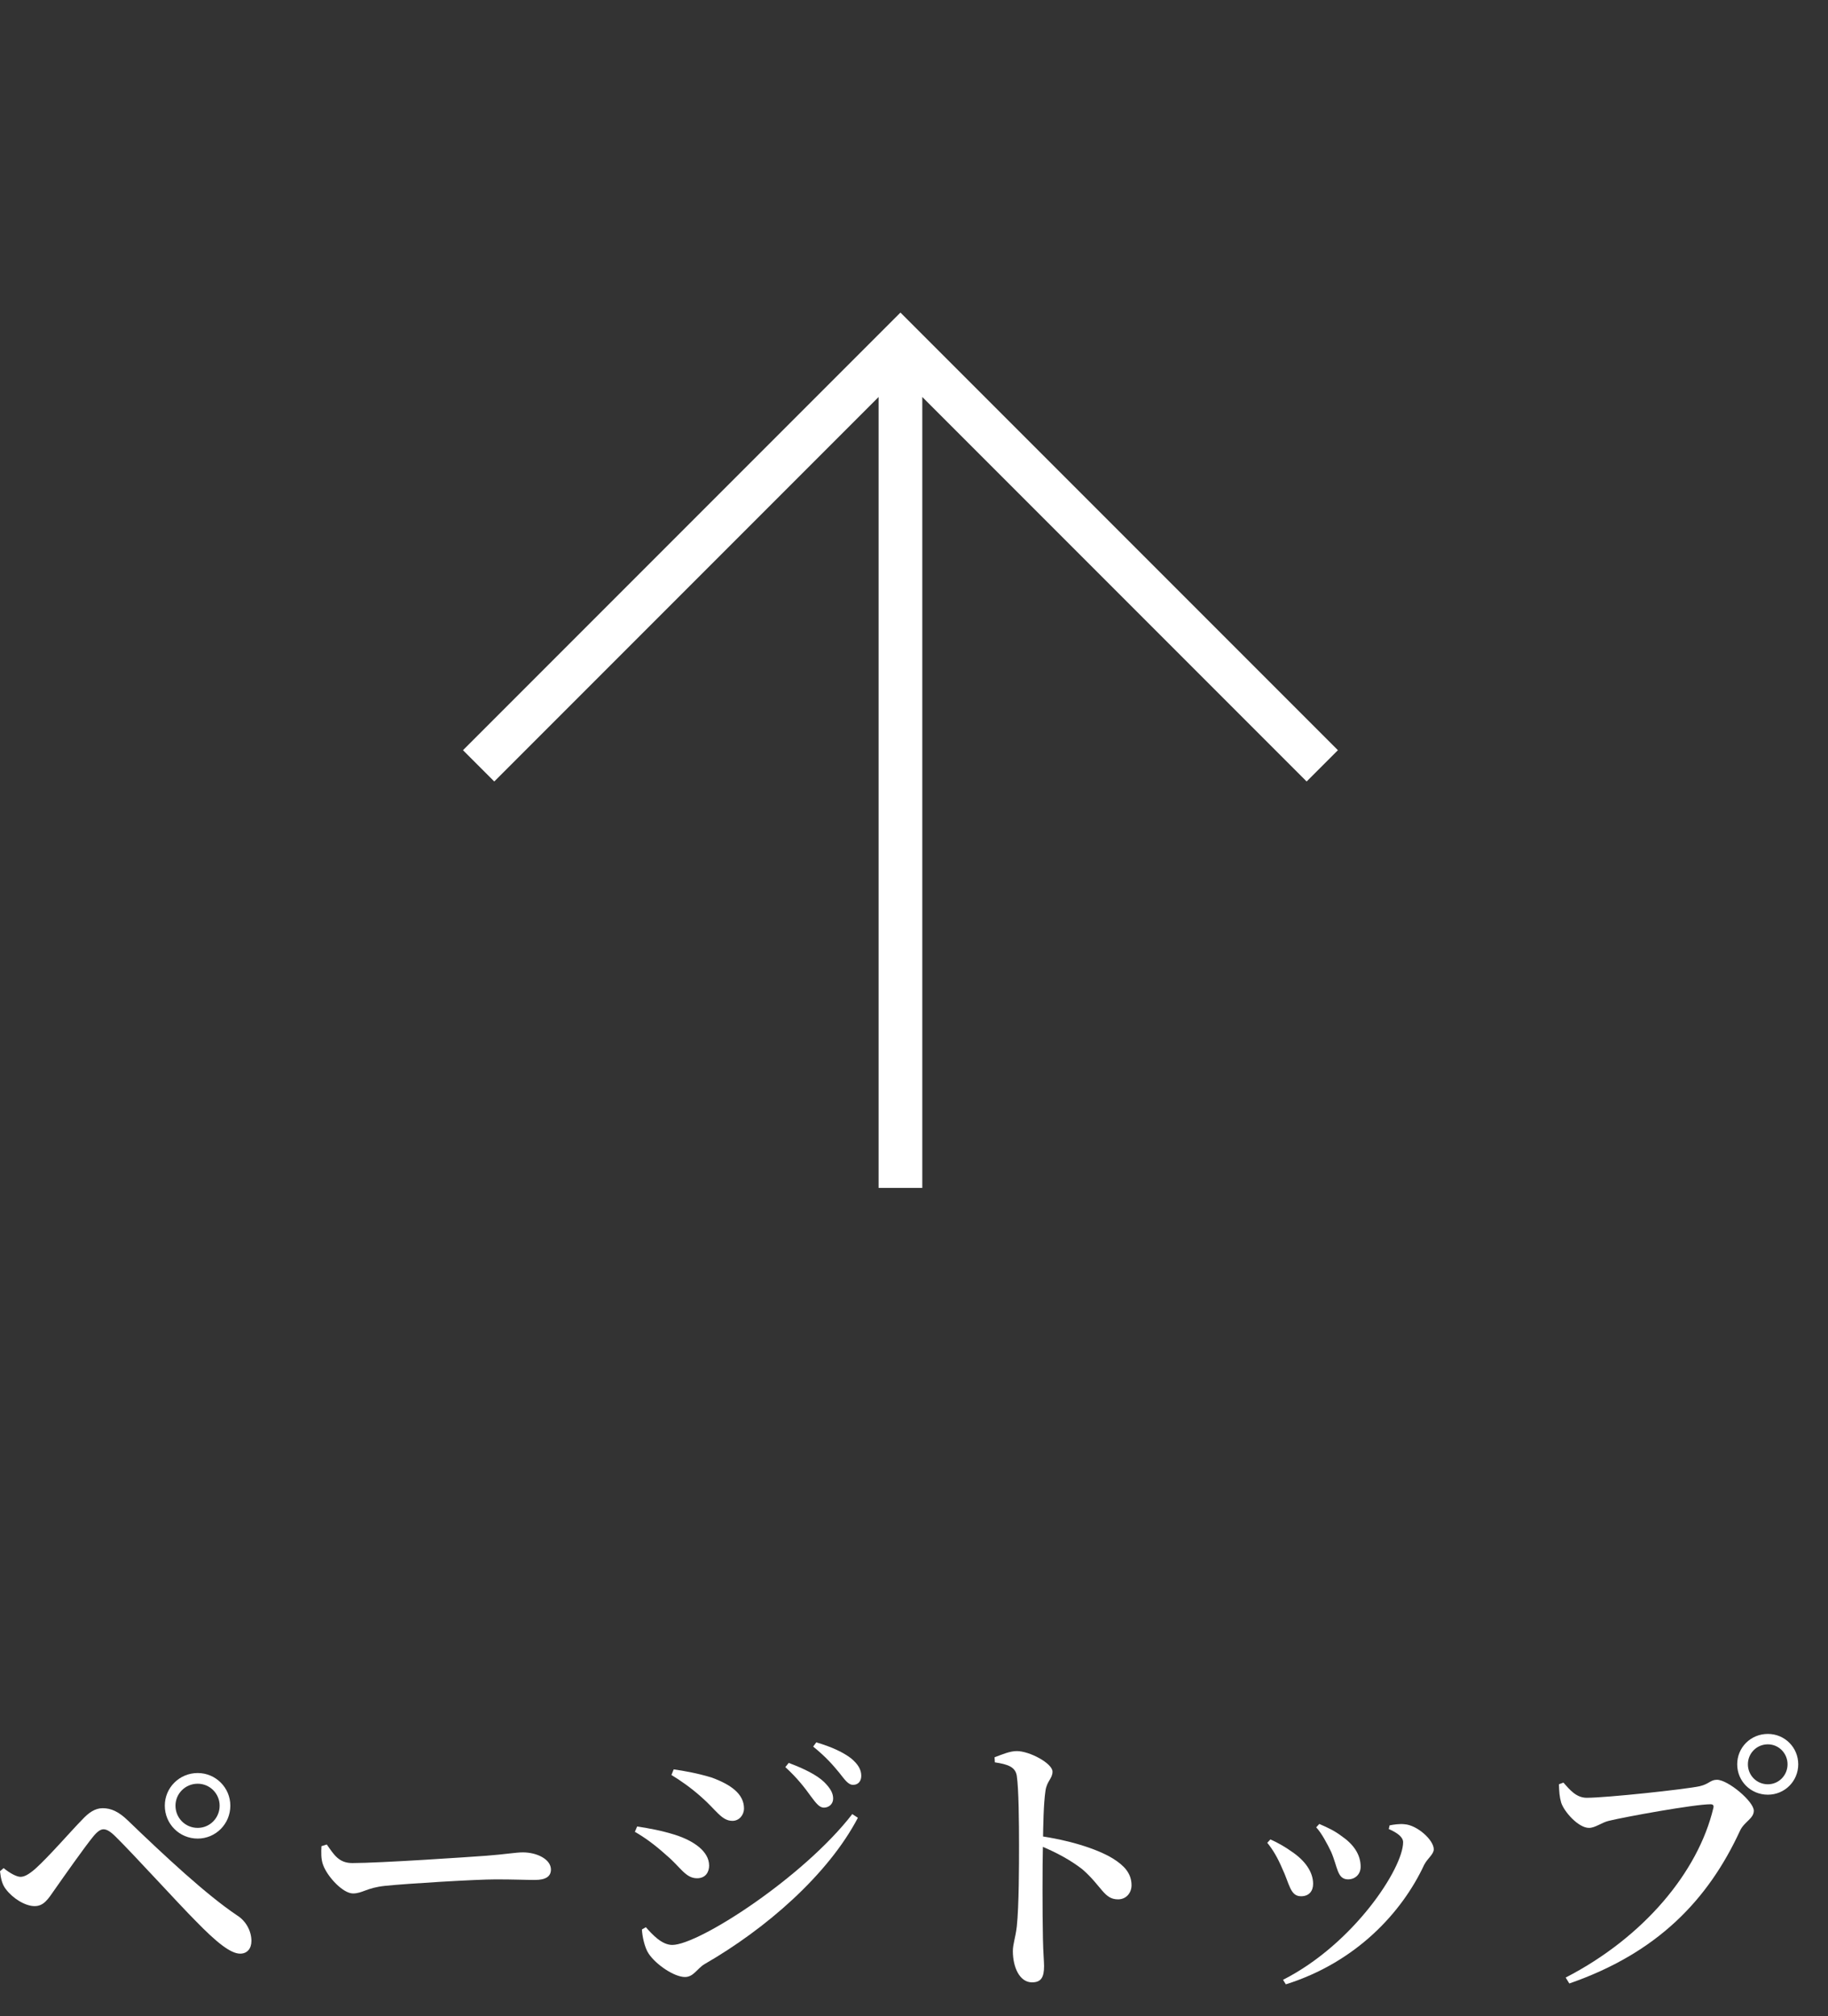 <svg fill="none" height="43" viewBox="0 0 39 43" width="39" xmlns="http://www.w3.org/2000/svg" xmlns:xlink="http://www.w3.org/1999/xlink"><rect x="0" y="0" width="39" height="43" fill="#333333" stroke="none"/><mask id="a" height="32" maskUnits="userSpaceOnUse" width="33" x="3" y="0"><path d="m3.212 0h32v32h-32z" fill="#d9d9d9"/></mask><g mask="url(#a)"><path d="m18.745 25.333v-16.867l-8.2 8.2-.667-.667 9.333-9.333 9.333 9.333-.667.667-8.2-8.2v16.867z" fill="#fff"/></g><g fill="#fff"><path d="m3.516 38.508c0 .39.312.702.702.702.384 0 .696-.312.696-.702 0-.384-.312-.696-.696-.696-.39 0-.702.312-.702.696zm.228 0c0-.258.21-.468.474-.468.258 0 .468.21.468.468 0 .264-.21.474-.468.474-.264 0-.474-.21-.474-.474zm-3.744 1.398c.018.162.048.288.126.384.144.192.408.36.612.36.198 0 .288-.15.426-.348.198-.282.636-.906.828-1.14.09-.108.156-.15.216-.15.072 0 .15.048.264.162.39.384 1.338 1.428 1.71 1.8.438.45.738.69.942.69.15 0 .24-.108.24-.27 0-.21-.114-.426-.306-.546-.654-.438-1.536-1.26-2.328-2.022-.198-.192-.36-.264-.54-.264-.162 0-.3.096-.438.246-.192.192-.708.786-.996 1.044-.138.12-.234.174-.318.174s-.228-.078-.36-.186z"/><path d="m6.972 39.336-.114.036c-.006.132-.012.276.036.402.096.258.426.606.636.606.204 0 .288-.12.684-.162.456-.048 1.944-.138 2.364-.138.402 0 .612.012.834.012.228 0 .342-.072.342-.222 0-.216-.294-.366-.6-.366-.15 0-.378.042-.78.072-.324.024-2.262.156-2.856.156-.288 0-.39-.174-.546-.396z"/><path d="m17.301 38.31c.108.144.18.24.276.24.108 0 .198-.078.198-.192s-.054-.216-.192-.354c-.162-.156-.438-.288-.756-.408l-.072.09c.258.234.426.456.546.624zm.6-.51c.12.15.192.264.3.264s.174-.078.174-.192c0-.132-.066-.246-.216-.372-.162-.126-.414-.246-.744-.342l-.066.09c.288.234.432.408.552.552zm-3.576.054c.18.108.414.27.636.468.318.276.432.51.666.51.144 0 .246-.126.246-.264 0-.312-.282-.51-.69-.66-.318-.096-.6-.144-.81-.174zm3.858.834c-1.044 1.35-3.276 2.79-3.84 2.79-.222 0-.42-.216-.564-.378l-.084.048c.006.132.054.384.144.516.156.234.546.498.774.498.186 0 .258-.18.42-.276 1.314-.756 2.634-1.908 3.27-3.12zm-4.638.378c.21.12.426.276.678.504.294.246.402.486.648.486.192 0 .258-.144.258-.27 0-.306-.336-.534-.738-.66-.294-.09-.528-.132-.798-.174z"/><path d="m21.219 37.476.006.108c.276.042.438.096.468.288.042.282.048.99.048 1.488 0 .396 0 1.278-.048 1.728-.03.246-.084.372-.084.522 0 .342.144.666.408.666.192 0 .258-.102.258-.348 0-.09-.018-.282-.024-.576-.012-.6-.012-1.524 0-2.04.006-.384.012-.834.054-1.122.03-.21.15-.258.15-.408 0-.174-.486-.438-.762-.438-.15 0-.312.072-.474.132zm.924 1.674v.192c.414.168.708.336.948.522.42.366.462.642.762.642.18 0 .288-.144.288-.3 0-.264-.168-.426-.396-.57-.354-.216-.972-.402-1.602-.486z"/><path d="m28.081 38.97c.114.12.24.36.318.522.144.33.126.588.366.588.132 0 .264-.096.264-.27 0-.27-.162-.486-.408-.654-.15-.114-.294-.18-.474-.258zm-.648 3.348c1.494-.468 2.478-1.53 2.952-2.55.072-.138.204-.222.204-.33 0-.198-.354-.516-.624-.534-.102-.012-.228.006-.318.024l-.018.078c.204.09.306.18.306.282 0 .552-1.05 2.166-2.562 2.934zm-.396-3.018c.114.138.222.318.318.546.156.324.168.594.402.594.174 0 .258-.114.258-.264 0-.252-.168-.498-.468-.696-.108-.078-.276-.18-.444-.252z"/><path d="m37.063 37.626c0 .36.288.648.654.648.36 0 .648-.288.648-.648s-.288-.648-.648-.648c-.366 0-.654.288-.654.648zm.228 0c0-.234.186-.426.426-.426.234 0 .42.192.42.426s-.186.426-.42.426c-.24 0-.426-.192-.426-.426zm-3.438.714c-.222 0-.36-.168-.498-.324l-.096.036c.006.162.012.264.048.39.06.192.366.54.594.54.132 0 .27-.114.42-.15.342-.084 1.824-.354 2.172-.354.048 0 .078.018.06.084-.324 1.356-1.476 2.748-3.15 3.612l.078.126c1.872-.648 2.958-1.776 3.642-3.258.09-.192.294-.258.294-.426 0-.198-.552-.66-.786-.66-.144 0-.162.09-.372.138-.306.066-1.986.246-2.406.246z"/></g></svg>